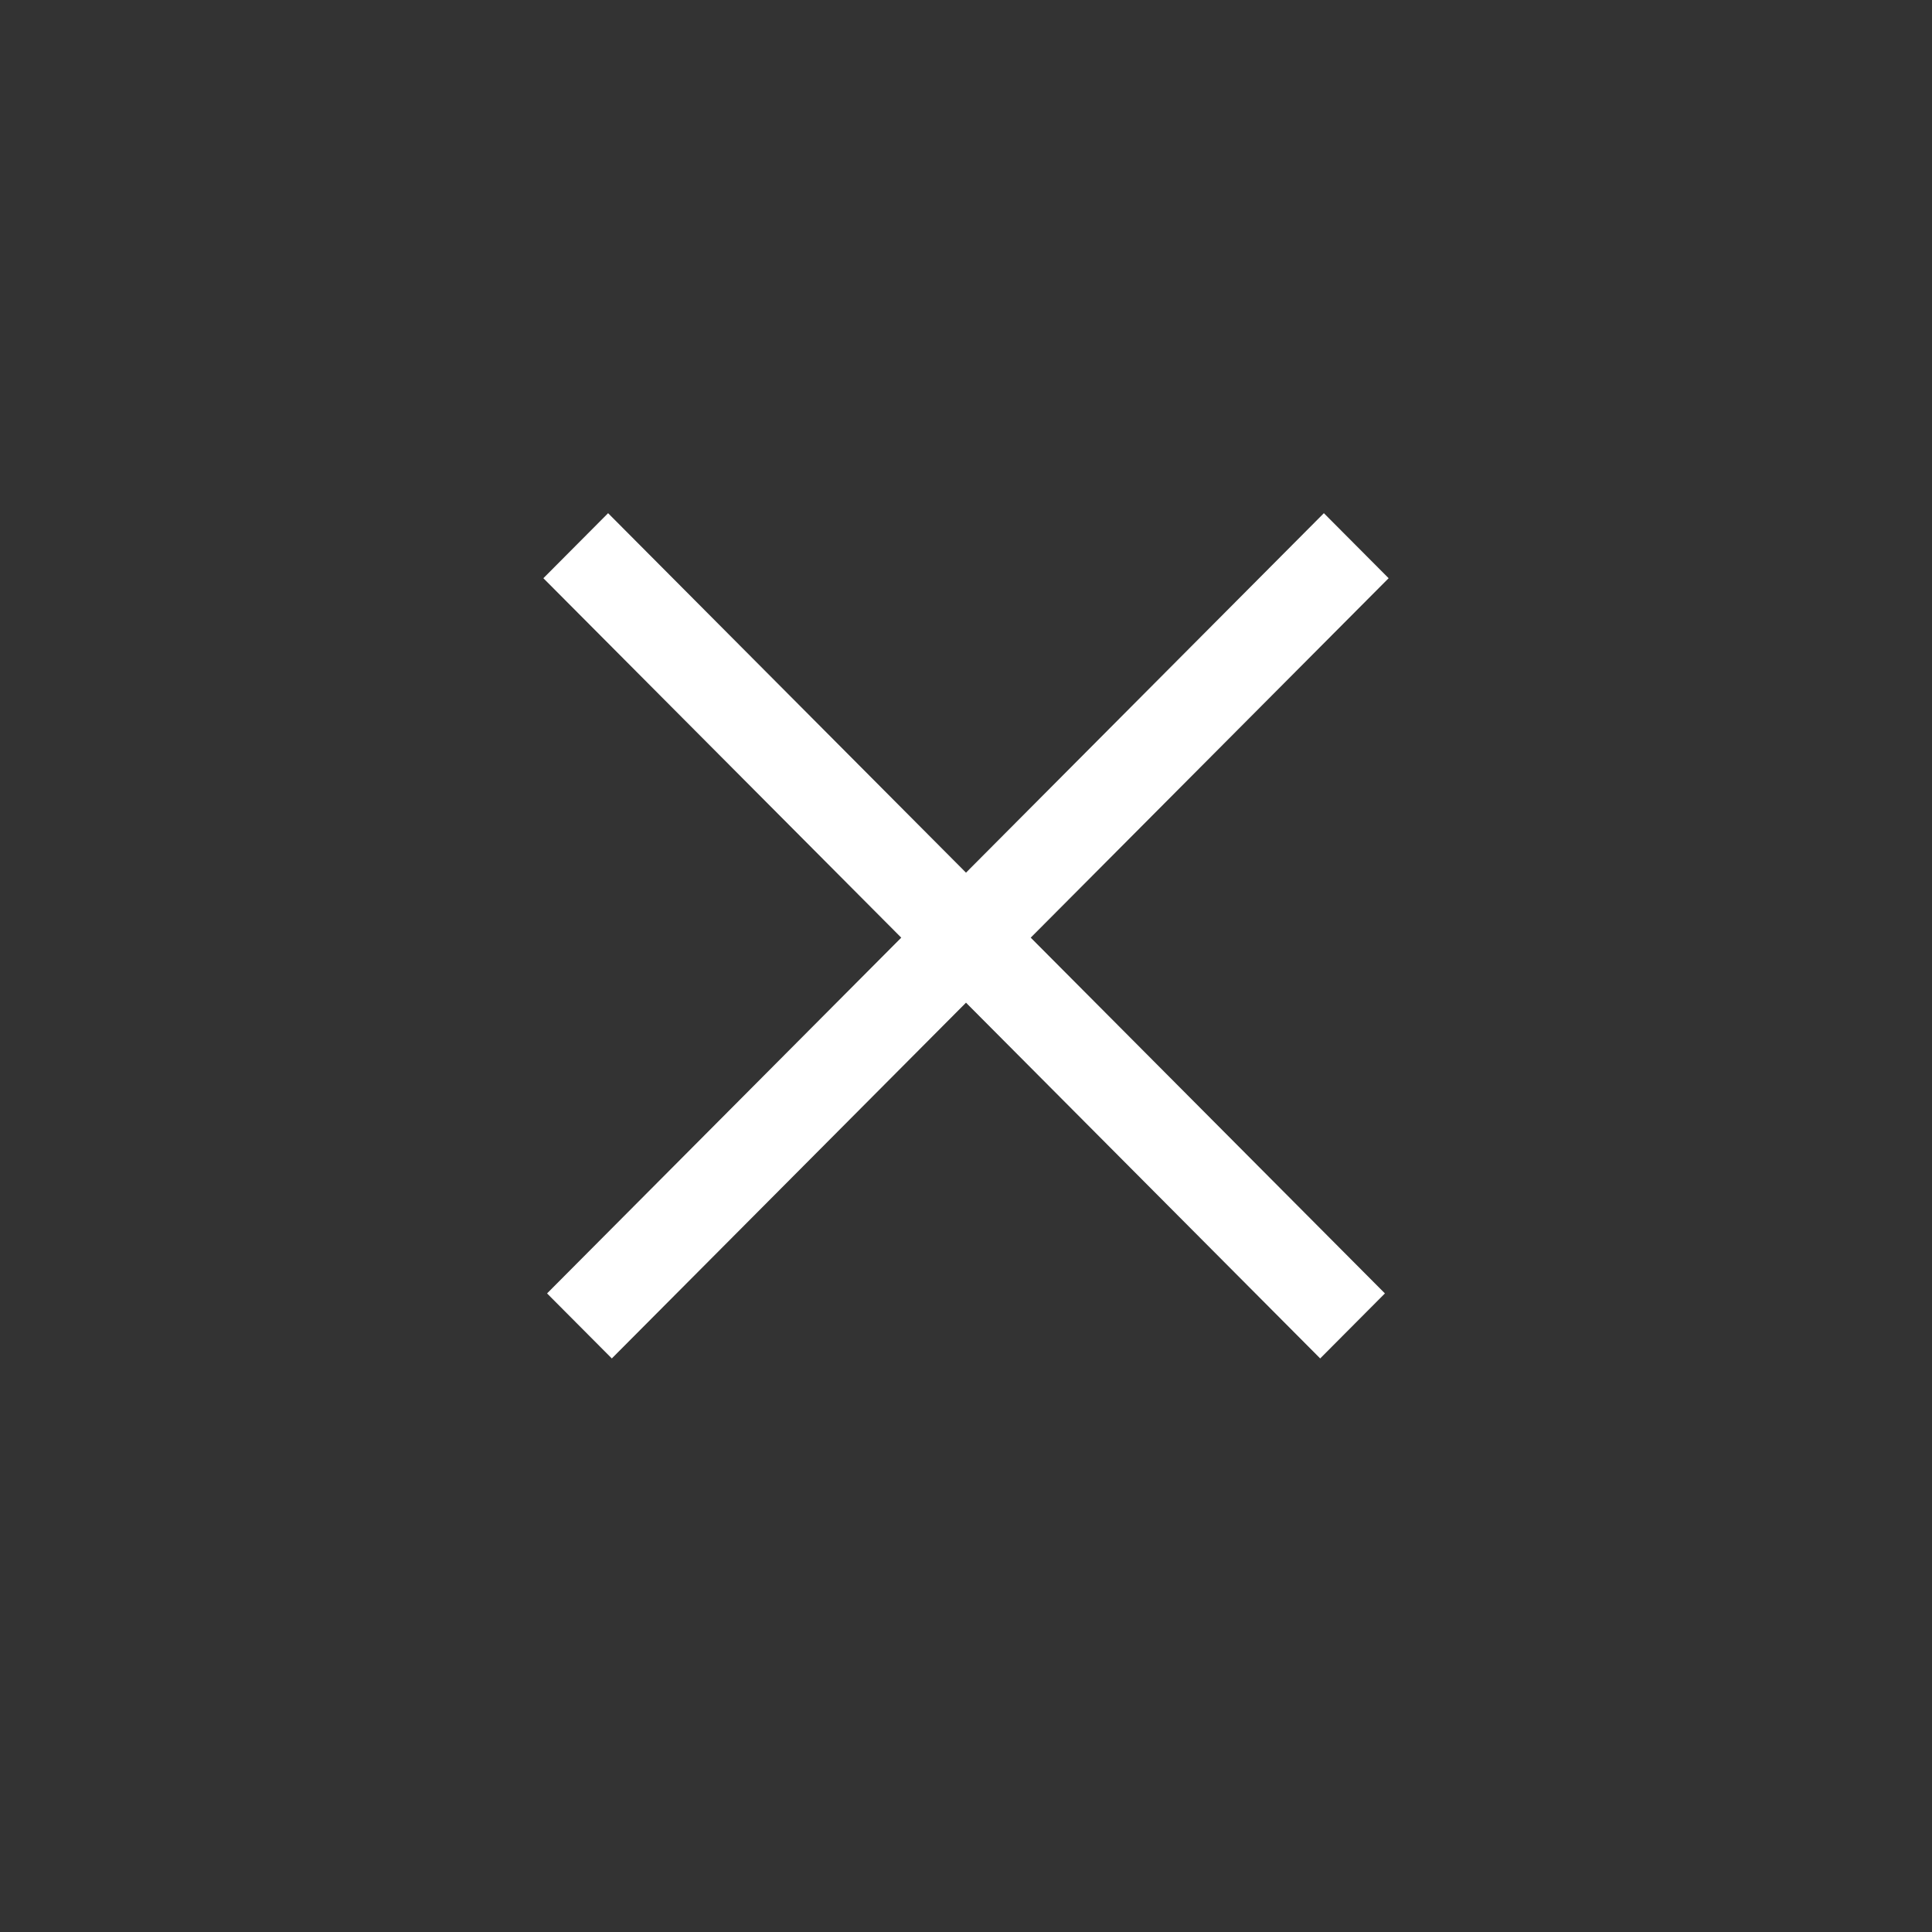 <svg width="64" height="64" viewBox="0 0 64 64" fill="none" xmlns="http://www.w3.org/2000/svg">
<rect x="0" y="0" width="64" height="64" fill="#333333" stroke="none"/>
<path fill-rule="evenodd" clip-rule="evenodd" d="M29.855 31.061L18.122 42.846L20.267 45L32 33.215L43.733 45L45.877 42.846L34.144 31.061L46 19.154L43.855 17L32 28.908L20.144 17L18 19.154L29.855 31.061Z" fill="white"/>
</svg>
